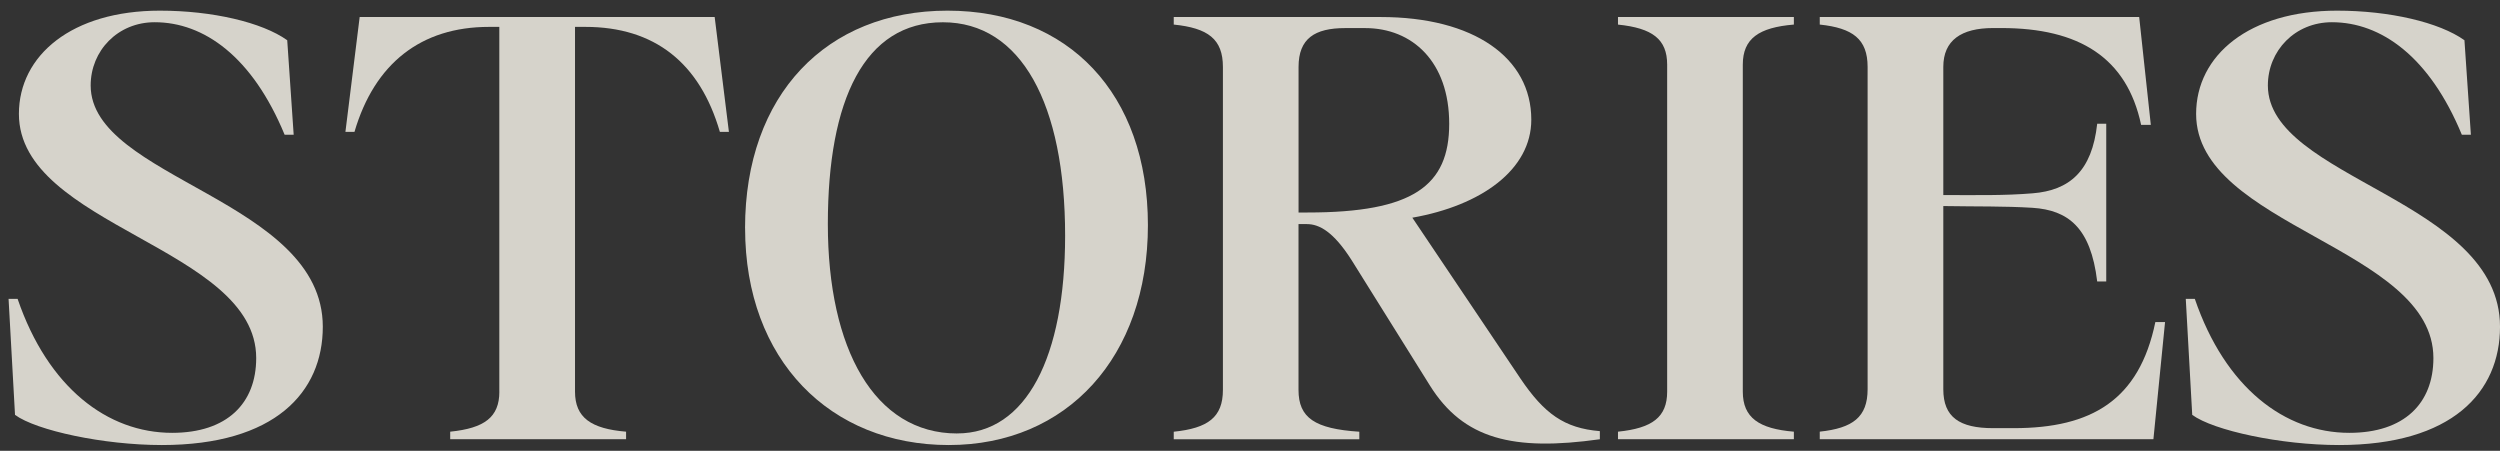 <?xml version="1.0" encoding="UTF-8"?> <svg xmlns="http://www.w3.org/2000/svg" width="183" height="33" viewBox="0 0 183 33" fill="none"><rect x="0" y="0" width="183" height="33" fill="#333333" stroke="none"/><path d="M1.099 30.369L0.627 21.879H1.289C3.513 28.374 7.869 31.684 12.601 31.684C16.625 31.684 18.754 29.52 18.754 26.209C18.754 18.101 1.384 16.572 1.384 8.338C1.384 4.051 5.265 0.78 11.702 0.78C15.535 0.78 19.181 1.63 21.025 2.945L21.497 9.864H20.835C18.468 4.133 14.918 1.627 11.322 1.627C8.626 1.627 6.637 3.707 6.637 6.256C6.637 13.091 23.629 14.617 23.629 23.916C23.629 28.713 20.125 32.577 11.844 32.577C7.584 32.577 2.661 31.514 1.099 30.369Z" fill="#FFFBF1" fill-opacity="0.8"></path><path d="M36.55 28.67V1.968H35.793C30.823 1.968 27.417 4.642 25.948 9.651H25.285L26.328 1.246H52.314L53.356 9.651H52.694C51.227 4.599 47.913 1.968 42.848 1.968H42.091V28.67C42.091 30.579 43.276 31.386 45.829 31.599V32.151H32.955V31.599C35.464 31.344 36.553 30.537 36.553 28.67H36.55Z" fill="#FFFBF1" fill-opacity="0.8"></path><path d="M54.538 16.7C54.538 6.937 60.5 0.78 69.354 0.78C78.208 0.78 84.027 6.852 84.027 16.487C84.027 26.122 78.11 32.577 69.449 32.577C60.788 32.577 54.541 26.38 54.541 16.7H54.538ZM70.063 31.727C75.129 31.727 77.967 26.124 77.967 17.251C77.967 7.614 74.749 1.63 69.021 1.63C63.294 1.63 60.598 7.275 60.598 16.404C60.598 25.533 64.006 31.73 70.063 31.73V31.727Z" fill="#FFFBF1" fill-opacity="0.8"></path><path d="M89.517 28.545V4.897C89.517 2.86 88.427 2.053 85.918 1.798V1.246H101.064C107.881 1.246 112.091 4.218 112.091 8.761C112.091 12.412 108.445 15.043 103.383 15.935L111.287 27.695C113.038 30.284 114.505 31.346 117.109 31.559V32.153C110.767 33.045 107.121 32.153 104.659 28.204L98.932 19.035C97.608 16.955 96.566 16.404 95.666 16.404H95.051V28.545C95.051 30.582 96.236 31.389 99.502 31.602V32.153H85.918V31.602C88.427 31.346 89.517 30.539 89.517 28.545ZM95.716 15.555C103.433 15.555 106.082 13.603 106.082 9.06C106.082 4.517 103.383 2.056 99.93 2.056H98.463C96.239 2.056 95.054 2.82 95.054 4.9V15.555H95.716Z" fill="#FFFBF1" fill-opacity="0.8"></path><path d="M122.036 28.67V4.73C122.036 2.863 120.946 2.056 118.437 1.8V1.246H131.311V1.798C128.755 2.011 127.573 2.818 127.573 4.727V28.67C127.573 30.579 128.758 31.386 131.311 31.599V32.151H118.437V31.599C120.946 31.344 122.036 30.537 122.036 28.67Z" fill="#FFFBF1" fill-opacity="0.8"></path><path d="M136.709 28.502V4.897C136.709 2.86 135.619 2.053 133.206 1.798V1.246H156.588L157.44 9.142H156.73C155.688 4.218 152.187 2.053 146.507 2.053H145.893C143.574 2.053 142.25 2.945 142.25 4.897V14.279C144.806 14.279 146.7 14.322 148.782 14.151C151.478 13.938 153.137 12.537 153.515 9.057H154.177V20.604H153.515C153.042 16.654 151.386 15.382 148.782 15.211C146.7 15.083 144.806 15.126 142.25 15.083V28.497C142.25 30.534 143.434 31.341 145.893 31.341H147.407C153.087 31.341 156.591 29.304 157.772 23.573H158.482L157.63 32.148H133.206V31.597C135.619 31.341 136.709 30.534 136.709 28.497V28.502Z" fill="#FFFBF1" fill-opacity="0.8"></path><path d="M160.471 30.369L159.999 21.879H160.661C162.885 28.374 167.24 31.684 171.973 31.684C175.996 31.684 178.125 29.52 178.125 26.209C178.125 18.101 160.756 16.572 160.756 8.338C160.756 4.051 164.636 0.78 171.074 0.78C174.907 0.78 178.553 1.63 180.397 2.945L180.869 9.864H180.207C177.84 4.133 174.289 1.627 170.694 1.627C167.998 1.627 166.008 3.707 166.008 6.256C166.008 13.091 183.001 14.617 183.001 23.916C183.001 28.713 179.497 32.577 171.216 32.577C166.955 32.577 162.033 31.514 160.471 30.369Z" fill="#FFFBF1" fill-opacity="0.8"></path></svg> 